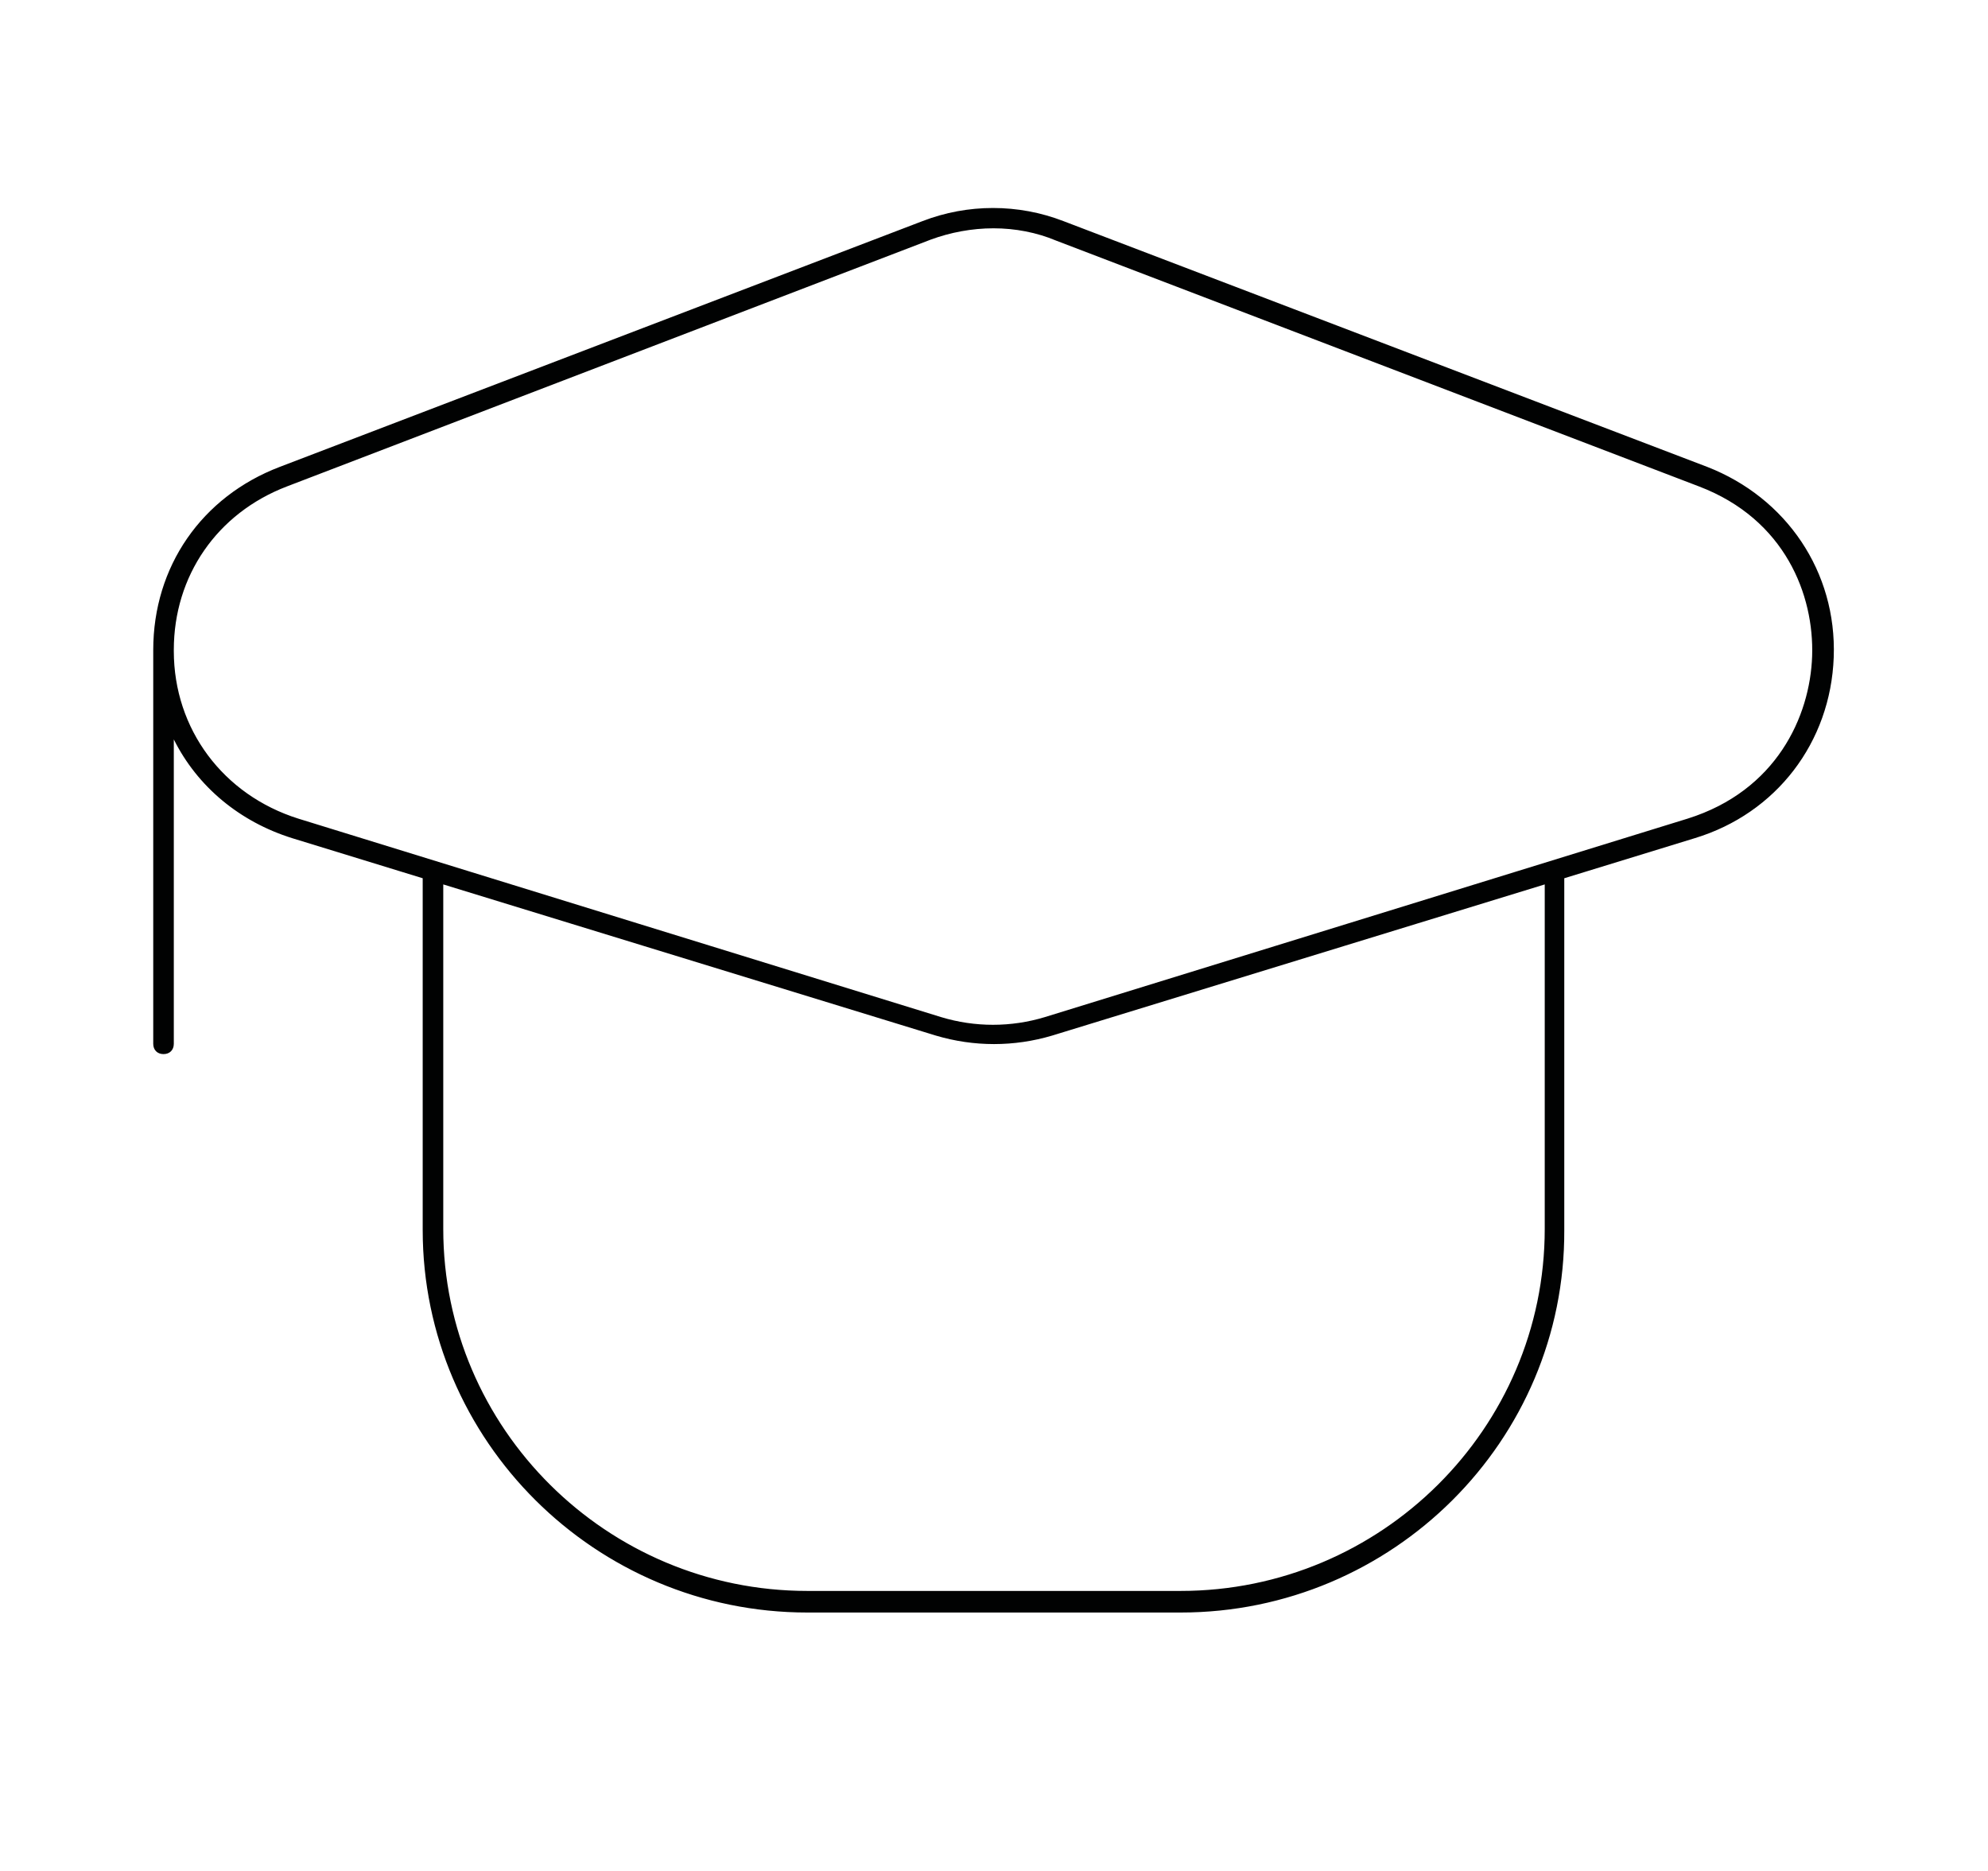 <?xml version="1.0" encoding="UTF-8"?> <!-- Generator: Adobe Illustrator 23.0.1, SVG Export Plug-In . SVG Version: 6.00 Build 0) --> <svg xmlns="http://www.w3.org/2000/svg" xmlns:xlink="http://www.w3.org/1999/xlink" id="Слой_1" x="0px" y="0px" viewBox="0 0 193.3 181.9" style="enable-background:new 0 0 193.3 181.9;" xml:space="preserve"> <style type="text/css"> .st0{fill:#010202;} </style> <g> <g> <path class="st0" d="M114.8,156.3H78.5c-20.3,0-36.9-16.5-36.9-36.7V85l-13-4c-5.9-1.8-10.3-6.1-12.2-11.6v32.1 c0,0.3-0.2,0.5-0.5,0.5s-0.5-0.2-0.5-0.5V63.3c0,0,0-0.1,0-0.1l0,0c0-7.9,4.6-14.5,12-17.3L89.9,22c4.3-1.6,9.1-1.6,13.4,0 l62.5,23.9c7.5,2.9,12.2,9.9,12,18c-0.3,8-5.4,14.8-13.2,17.2l-13,4v34.5C151.7,139.8,135.1,156.3,114.8,156.3z M42.6,85.3v34.2 c0,19.7,16.1,35.7,35.9,35.7h36.3c19.8,0,35.9-16,35.9-35.7V85.3l-48.5,14.9c-3.6,1.1-7.4,1.1-11,0L42.6,85.3z M42.3,84.2 l49.1,15.1c3.4,1.1,7,1.1,10.4,0L151,84.2c0,0,0,0,0,0l13.4-4.1c8.9-2.7,12.2-10.2,12.4-16.2c0.2-6.1-2.7-13.7-11.3-17L103,22.9 c-4.1-1.6-8.6-1.6-12.7,0L27.8,46.8c-7,2.7-11.3,8.9-11.3,16.4v0.1c0,7.9,4.9,14.5,12.5,16.8L42.3,84.2 C42.3,84.2,42.3,84.2,42.3,84.2z"></path> <path class="st0" d="M114.8,156.8H78.5c-20.6,0-37.4-16.7-37.4-37.2V85.4l-12.7-3.9c-5.1-1.6-9.2-5-11.5-9.6v29.6c0,0.6-0.4,1-1,1 s-1-0.4-1-1V63.2c0-8.1,4.7-14.9,12.3-17.8l62.5-23.9c4.4-1.7,9.3-1.7,13.7,0L166,45.4c7.7,3,12.6,10.2,12.3,18.5 c-0.3,8.3-5.6,15.2-13.5,17.6l-12.7,3.9v34.2C152.2,140.1,135.4,156.8,114.8,156.8z M42.1,119.6c0,20,16.3,36.2,36.4,36.2h36.3 c20,0,36.4-16.2,36.4-36.2V84.7l13.4-4.1c0.1,0,0.3-0.1,0.4-0.1c-0.1,0-0.3,0.1-0.4,0.1l-36.9,11.4l23.5-7.2v34.9 c0,20-16.3,36.2-36.4,36.2H78.5C58.4,155.8,42.1,139.5,42.1,119.6z M43.1,86v33.5c0,19.4,15.9,35.2,35.4,35.2h36.3 c19.5,0,35.4-15.8,35.4-35.2V86l-47.9,14.7c-3.7,1.1-7.6,1.1-11.3,0L43.1,86z M15.9,63.3v38.2V69.4l1-0.2 c1.8,5.4,6.2,9.6,11.8,11.3l30.2,9.3l-30.2-9.3C21,78.1,15.9,71.4,15.9,63.3z M94.4,100.5c2.1,0.3,4.2,0.1,6.3-0.3 C98.7,100.6,96.5,100.7,94.4,100.5z M96.6,22.2c-2.1,0-4.2,0.4-6.1,1.1L27.9,47.3c-6.8,2.6-11,8.7-11,15.9v0.1 c0,7.6,4.8,14,12.1,16.3l62.5,19.3c3.3,1,6.8,1,10.1,0l62.5-19.3c8.6-2.7,11.9-9.9,12.1-15.8c0.2-5.9-2.6-13.3-11-16.5l-62.5-23.9 C100.8,22.6,98.7,22.2,96.6,22.2z M177.3,64.4c-0.1,1.3-0.3,2.6-0.7,4C177,67.1,177.2,65.8,177.3,64.4z M176.9,59.2 c0.3,1.4,0.4,2.8,0.4,4.1C177.3,61.9,177.2,60.5,176.9,59.2z M17,56.9c-0.7,1.9-1.1,4-1.1,6.2v0C15.9,61,16.3,58.9,17,56.9z M96.6,21.2c-2.2,0-4.4,0.4-6.5,1.2L27.6,46.3c-1.2,0.5-2.3,1-3.4,1.7c1-0.7,2.2-1.2,3.4-1.7l62.5-23.9c4.2-1.6,8.8-1.6,13,0 l62.5,23.9c0.1,0.1,0.3,0.1,0.4,0.2c-0.1-0.1-0.3-0.1-0.4-0.2l-62.5-23.9C101,21.6,98.8,21.2,96.6,21.2z"></path> </g> </g> </svg> 